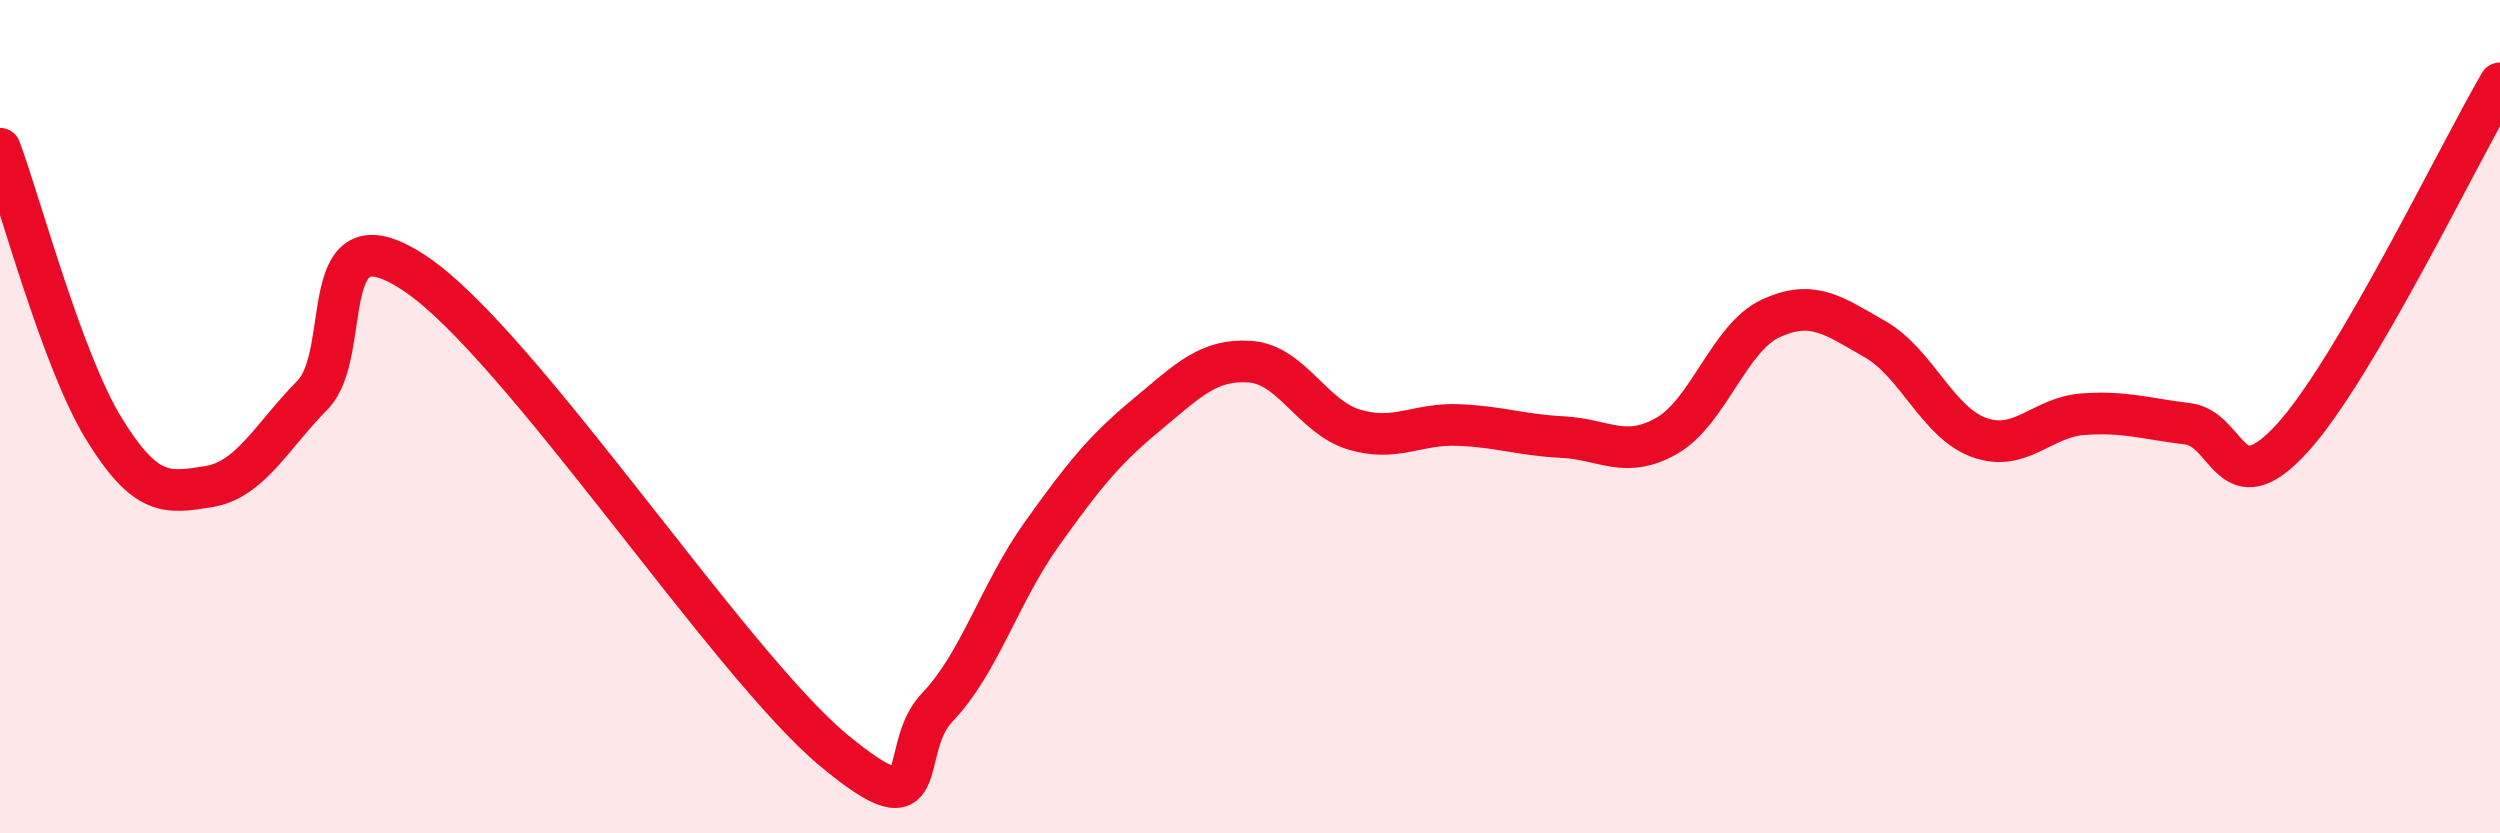 
    <svg width="60" height="20" viewBox="0 0 60 20" xmlns="http://www.w3.org/2000/svg">
      <path
        d="M 0,3.57 C 0.5,4.92 1.5,8.68 2.5,10.3 C 3.5,11.92 4,11.84 5,11.68 C 6,11.52 6.5,10.5 7.5,9.48 C 8.5,8.46 7.5,4.89 10,6.59 C 12.5,8.29 17.5,15.92 20,18 C 22.5,20.08 21.5,18.01 22.5,16.97 C 23.5,15.93 24,14.22 25,12.82 C 26,11.42 26.5,10.8 27.5,9.97 C 28.5,9.14 29,8.61 30,8.68 C 31,8.75 31.5,10.01 32.5,10.31 C 33.5,10.61 34,10.16 35,10.2 C 36,10.24 36.5,10.44 37.5,10.49 C 38.5,10.54 39,11.03 40,10.46 C 41,9.89 41.5,8.1 42.5,7.64 C 43.5,7.18 44,7.57 45,8.14 C 46,8.71 46.5,10.14 47.5,10.5 C 48.5,10.86 49,10.01 50,9.94 C 51,9.87 51.5,10.05 52.5,10.17 C 53.5,10.29 53.5,12.16 55,10.53 C 56.5,8.9 59,3.71 60,2L60 20L0 20Z"
        fill="#EB0A25"
        opacity="0.1"
        stroke-linecap="round"
        stroke-linejoin="round"
      />
      <path
        d="M 0,3.57 C 0.5,4.92 1.5,8.68 2.5,10.3 C 3.5,11.92 4,11.84 5,11.68 C 6,11.52 6.5,10.5 7.5,9.48 C 8.5,8.46 7.5,4.89 10,6.59 C 12.5,8.29 17.5,15.92 20,18 C 22.5,20.08 21.5,18.01 22.5,16.97 C 23.5,15.93 24,14.22 25,12.82 C 26,11.42 26.5,10.8 27.5,9.97 C 28.5,9.14 29,8.61 30,8.68 C 31,8.75 31.5,10.01 32.5,10.31 C 33.5,10.61 34,10.16 35,10.2 C 36,10.24 36.5,10.44 37.5,10.49 C 38.5,10.54 39,11.03 40,10.46 C 41,9.89 41.5,8.1 42.5,7.64 C 43.5,7.18 44,7.57 45,8.14 C 46,8.71 46.5,10.14 47.5,10.5 C 48.5,10.86 49,10.01 50,9.94 C 51,9.87 51.5,10.05 52.5,10.17 C 53.5,10.29 53.5,12.16 55,10.53 C 56.5,8.9 59,3.71 60,2"
        stroke="#EB0A25"
        stroke-width="1"
        fill="none"
        stroke-linecap="round"
        stroke-linejoin="round"
      />
    </svg>
  